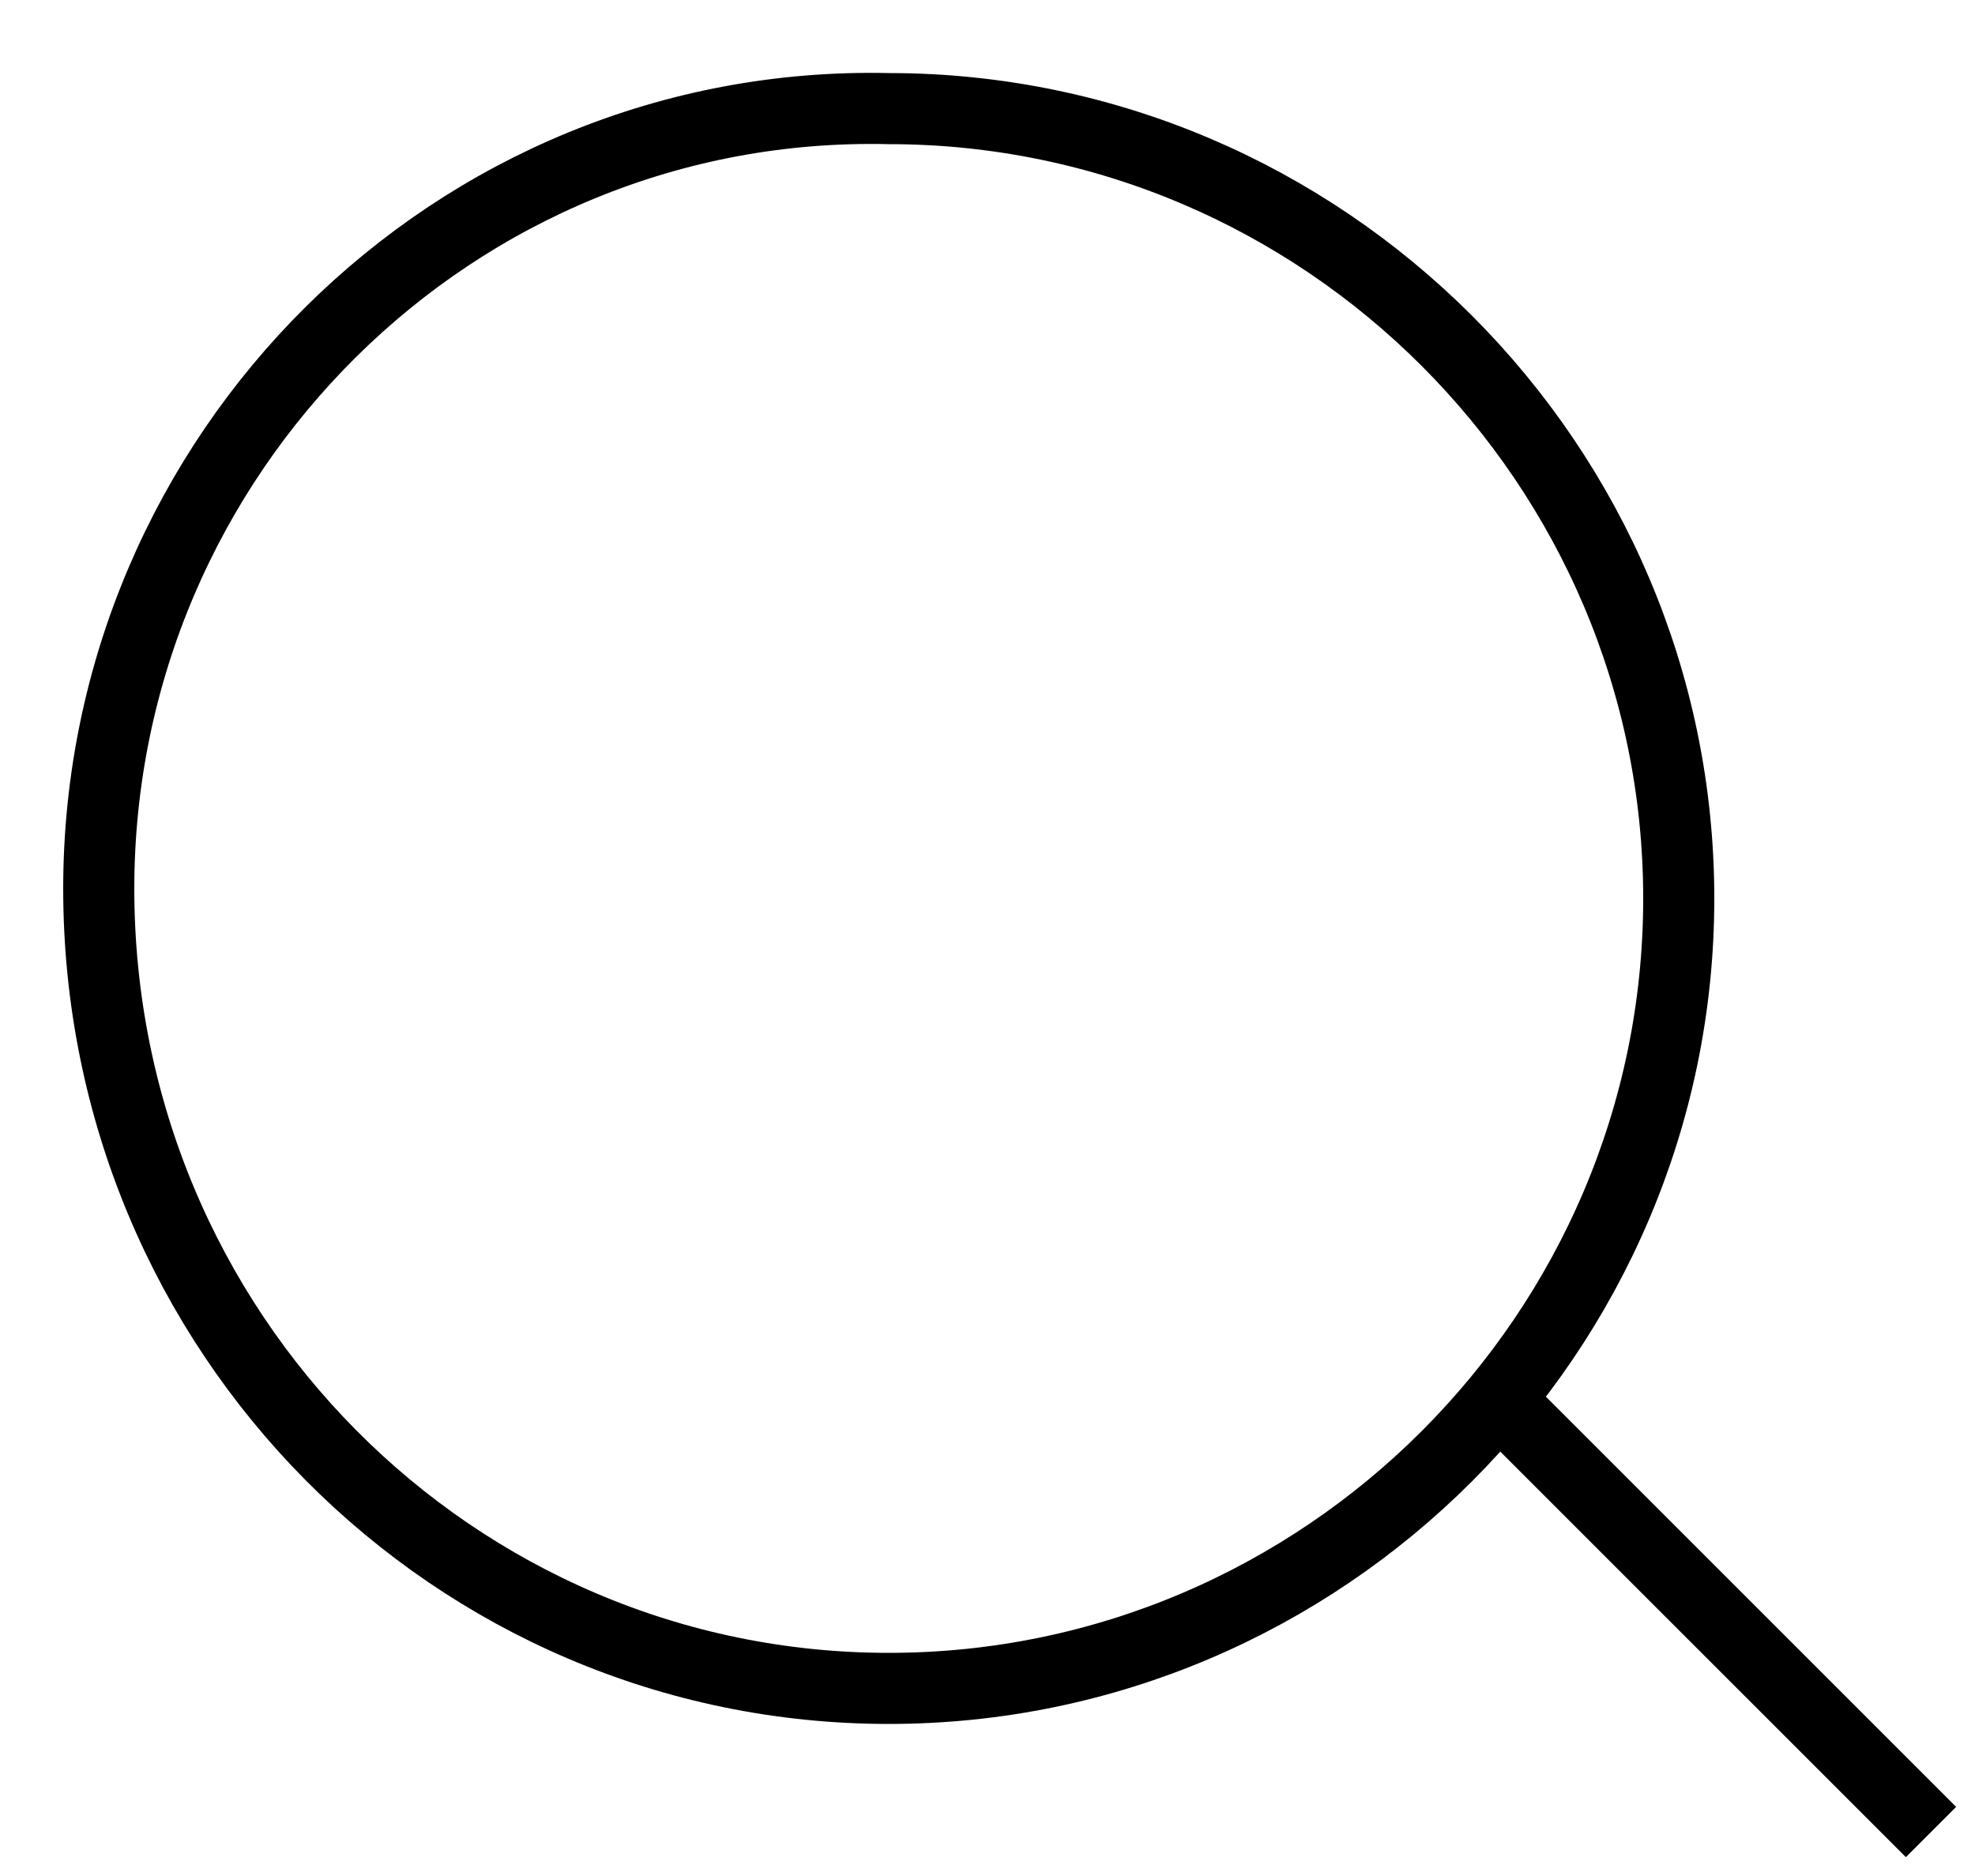 <?xml version="1.0" encoding="UTF-8"?>
<svg width="20px" height="19px" viewBox="0 0 20 19" version="1.1" xmlns="http://www.w3.org/2000/svg" xmlns:xlink="http://www.w3.org/1999/xlink">
    <!-- Generator: Sketch 53.2 (72643) - https://sketchapp.com -->
    <title>icon-search</title>
    <desc>Created with Sketch.</desc>
    <g id="Page-1" stroke="none" stroke-width="1" fill="none" fill-rule="evenodd">
        <g id="icon-search" transform="translate(1, 1)" stroke="#000000" stroke-width="0.72">
            <path d="M8,16.1 C12.4,16.1 16,12.5 16,8.1 C16,3.7 12.4,0.1 8,0.1 C3.6,-2.77555756e-17 0,3.6 0,8 C0,12.5 3.6,16.1 8,16.1 Z" id="Stroke-5"></path>
            <path d="M14.5,13.5 L18.3,17.3" id="Stroke-7" stroke-linecap="square"></path>
        </g>
    </g>
</svg>